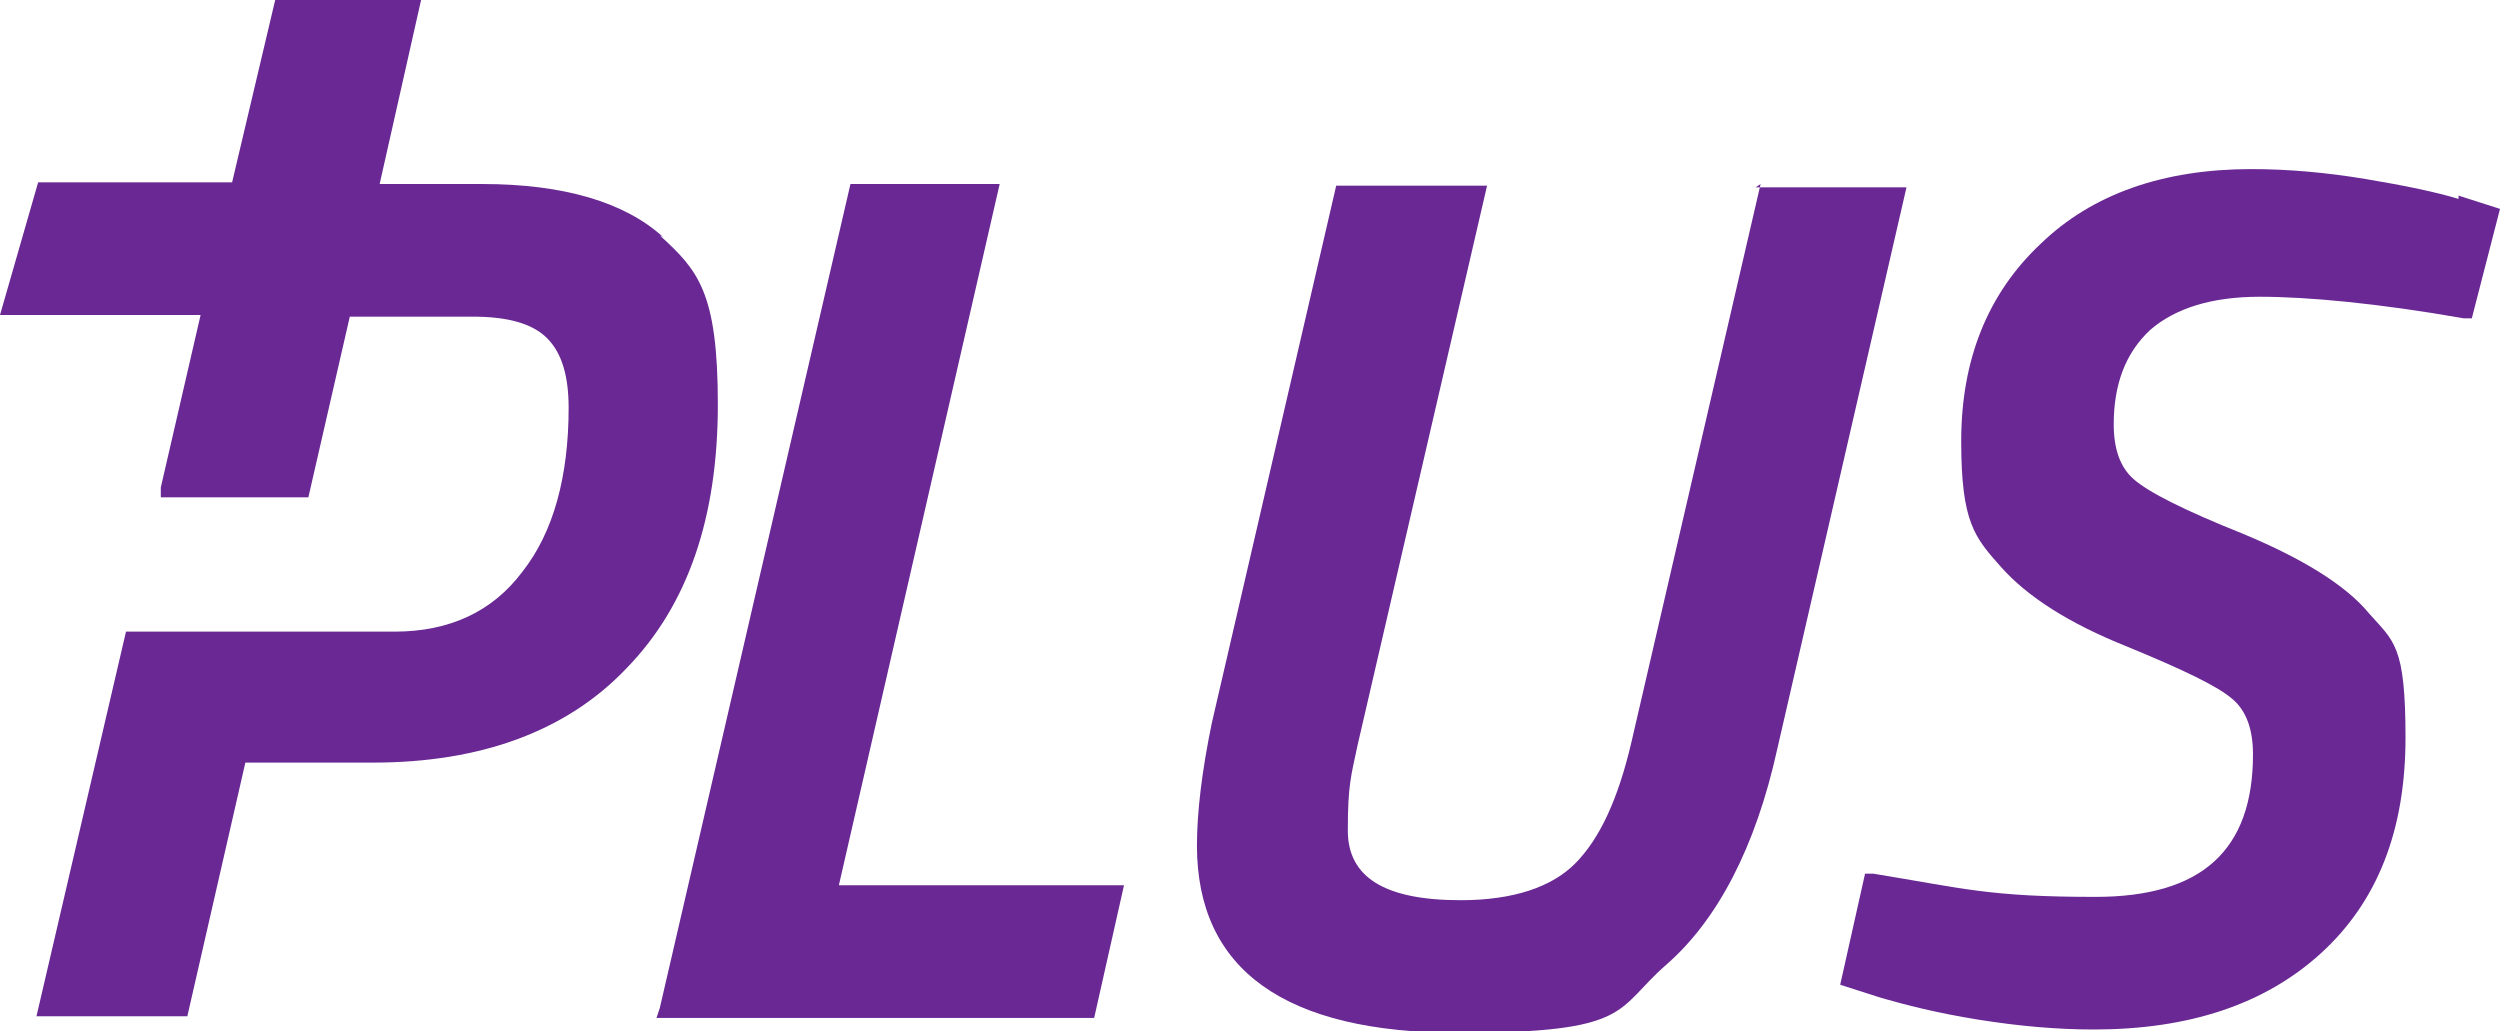 <?xml version="1.0" encoding="UTF-8"?>
<svg xmlns="http://www.w3.org/2000/svg" version="1.1" viewBox="0 0 150.8 62.2">
  <defs>
    <style>
      .cls-1 {
        fill: #692893;
      }
    </style>
  </defs>
  <!-- Generator: Adobe Illustrator 28.7.1, SVG Export Plug-In . SVG Version: 1.2.0 Build 142)  -->
  <g>
    <g id="Livello_1">
      <g>
        <polygon class="cls-1" points="60.3 11.1 51.3 11.1 39.8 60.8 39.6 61.4 66 61.4 67.8 53.4 50.6 53.4 60.3 11.1"/>
        <path class="cls-1" d="M106.2,11.1l-7.8,33.7c-.8,3.4-1.9,5.8-3.4,7.3-1.4,1.4-3.7,2.2-6.9,2.2-4.6,0-6.8-1.4-6.8-4.2s.2-3.3.6-5.2l7.8-33.7h-9.1l-7.5,32.4c-.6,2.9-.9,5.4-.9,7.4,0,7.5,5.3,11.3,15.8,11.3s9.4-1.4,12.5-4.1c3.1-2.7,5.4-7.1,6.7-13l7.8-33.9h-9.1Z"/>
        <path class="cls-1" d="M148.3,12c-1.3-.4-3.2-.8-5.6-1.2-2.4-.4-4.7-.6-6.9-.6-5.3,0-9.6,1.5-12.7,4.5-3.2,3-4.8,7-4.8,11.9s.8,5.8,2.4,7.6c1.6,1.8,4.1,3.4,7.6,4.8,3.4,1.4,5.5,2.4,6.4,3.2.8.7,1.2,1.8,1.2,3.3,0,5.8-3.1,8.6-9.5,8.6s-7.9-.5-13.4-1.4h-.5c0,0-1.5,6.7-1.5,6.7l2.5.8c1.4.4,3.3.9,5.8,1.3,2.5.4,4.8.6,7,.6,5.7,0,10.3-1.5,13.7-4.6,3.4-3.1,5.1-7.4,5.1-13s-.7-5.8-2.2-7.5c-1.4-1.7-4-3.3-7.6-4.8-3.5-1.4-5.7-2.5-6.6-3.3-.8-.7-1.2-1.8-1.2-3.3,0-2.4.7-4.3,2.2-5.7,1.5-1.3,3.7-2,6.6-2s7.2.4,12.3,1.3h.5c0,0,1.7-6.6,1.7-6.6l-2.5-.8Z"/>
        <path class="cls-1" d="M40,14.3c-2.3-2.1-6-3.2-10.9-3.2h-6.2L25.4,0h-8.8l-2.6,11H2.3L0,19h12.1l-2.4,10.4v.6c0,0,8.9,0,8.9,0l2.5-10.9h7.4c2.1,0,3.6.4,4.5,1.3.9.9,1.3,2.3,1.3,4.2,0,4.1-.9,7.5-2.8,9.9-1.8,2.4-4.4,3.6-7.7,3.6H7.6l-5.4,23.2h9.1l3.5-15.3h7.7c6.5,0,11.7-1.9,15.3-5.7,3.7-3.8,5.5-9.1,5.5-15.9s-1.2-8.1-3.5-10.2Z"/>
      </g>
    </g>
  </g>
</svg>
